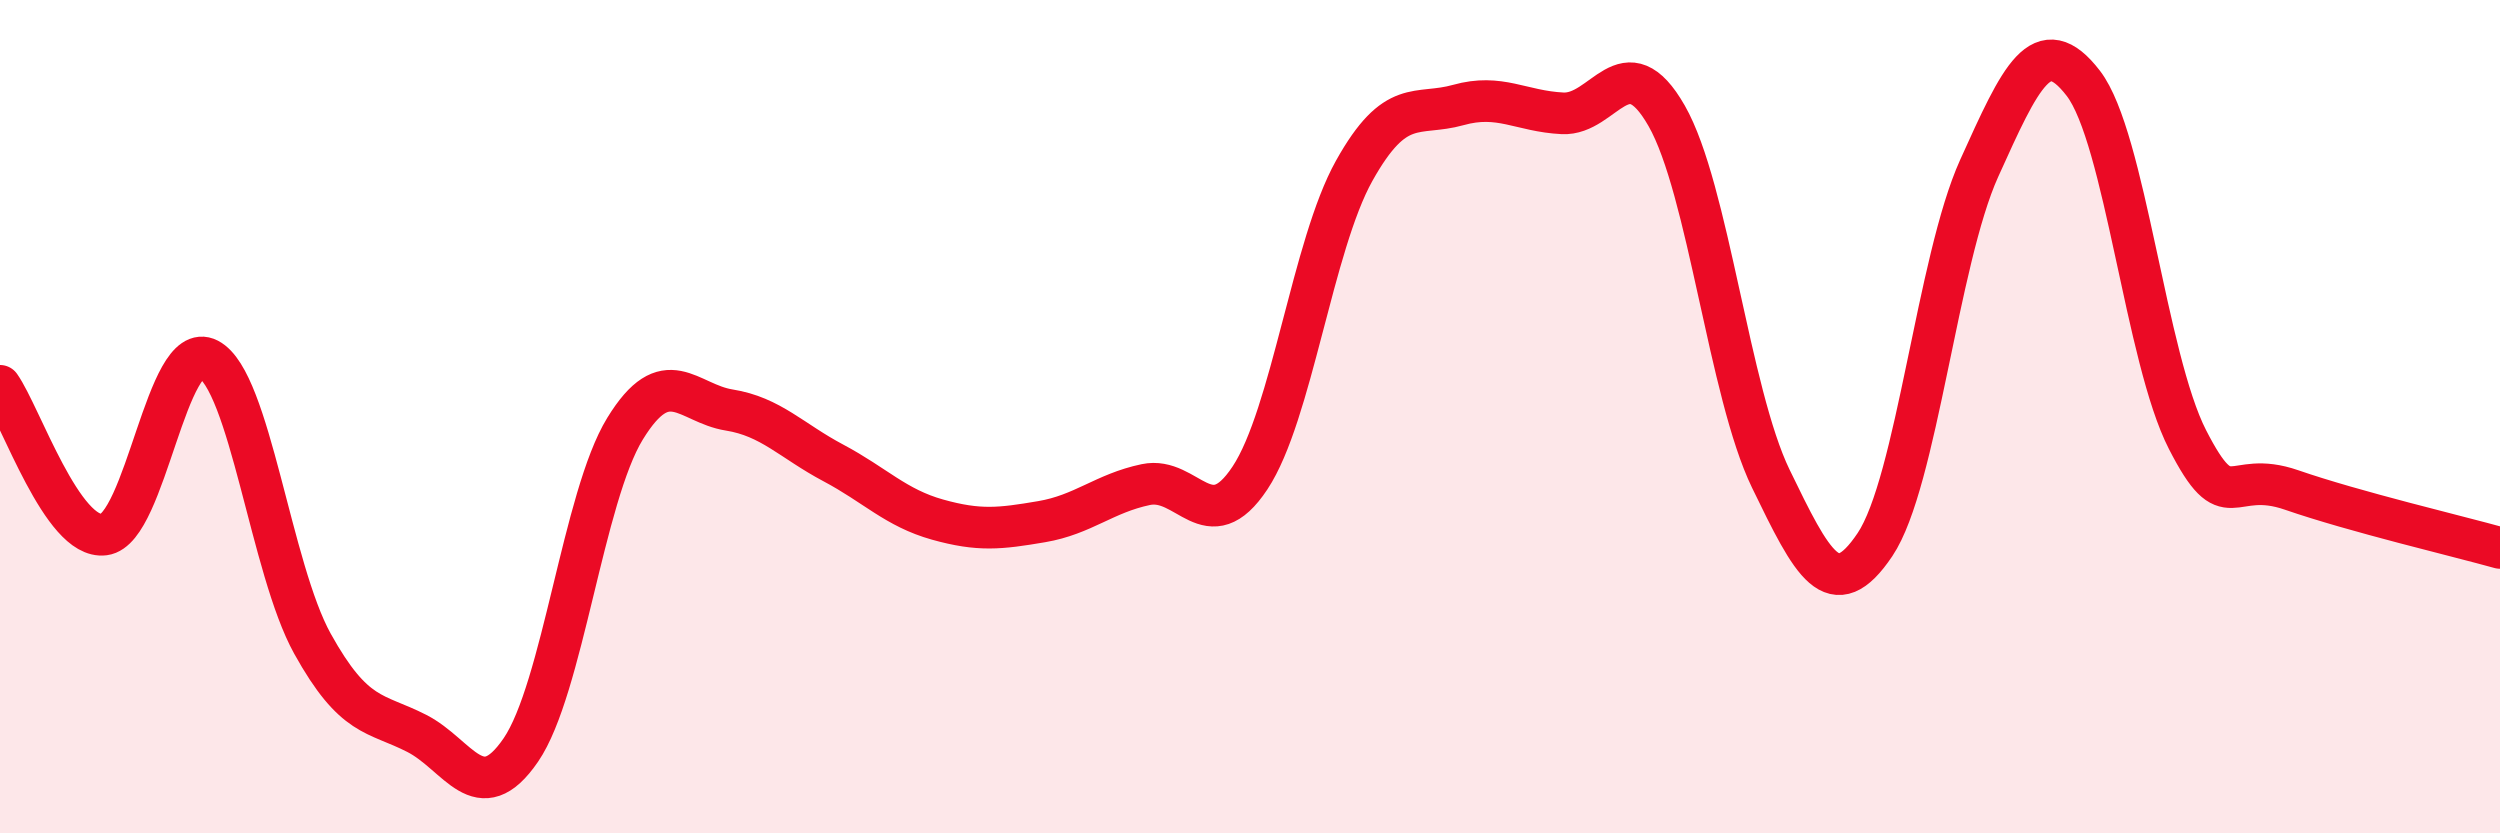 
    <svg width="60" height="20" viewBox="0 0 60 20" xmlns="http://www.w3.org/2000/svg">
      <path
        d="M 0,9.26 C 0.5,9.97 1.5,12.96 2.5,12.83 C 3.5,12.7 4,8.1 5,8.62 C 6,9.14 6.5,13.65 7.5,15.45 C 8.5,17.25 9,17.09 10,17.6 C 11,18.11 11.5,19.46 12.5,18 C 13.5,16.54 14,11.92 15,10.29 C 16,8.66 16.5,9.68 17.5,9.84 C 18.5,10 19,10.58 20,11.11 C 21,11.64 21.5,12.19 22.5,12.47 C 23.5,12.75 24,12.69 25,12.52 C 26,12.35 26.5,11.84 27.5,11.63 C 28.5,11.42 29,12.98 30,11.47 C 31,9.96 31.5,5.89 32.5,4.1 C 33.5,2.31 34,2.8 35,2.52 C 36,2.24 36.5,2.67 37.5,2.72 C 38.5,2.77 39,1.03 40,2.78 C 41,4.53 41.5,9.43 42.5,11.49 C 43.5,13.55 44,14.56 45,13.07 C 46,11.58 46.5,6.25 47.5,4.04 C 48.5,1.83 49,0.7 50,2 C 51,3.3 51.5,8.6 52.5,10.55 C 53.5,12.5 53.5,11.24 55,11.76 C 56.5,12.28 59,12.87 60,13.15L60 20L0 20Z"
        fill="#EB0A25"
        opacity="0.1"
        stroke-linecap="round"
        stroke-linejoin="round"
      />
      <path
        d="M 0,9.26 C 0.5,9.97 1.5,12.96 2.5,12.83 C 3.5,12.7 4,8.1 5,8.62 C 6,9.14 6.5,13.65 7.5,15.45 C 8.5,17.25 9,17.09 10,17.6 C 11,18.11 11.5,19.46 12.5,18 C 13.5,16.54 14,11.92 15,10.29 C 16,8.66 16.5,9.68 17.5,9.84 C 18.5,10 19,10.58 20,11.11 C 21,11.64 21.5,12.19 22.5,12.47 C 23.5,12.75 24,12.69 25,12.52 C 26,12.35 26.5,11.84 27.5,11.63 C 28.5,11.42 29,12.98 30,11.47 C 31,9.96 31.5,5.89 32.5,4.1 C 33.5,2.31 34,2.8 35,2.52 C 36,2.24 36.5,2.67 37.5,2.72 C 38.5,2.77 39,1.03 40,2.78 C 41,4.53 41.5,9.43 42.5,11.49 C 43.5,13.55 44,14.56 45,13.07 C 46,11.58 46.5,6.25 47.5,4.04 C 48.5,1.83 49,0.7 50,2 C 51,3.3 51.5,8.6 52.5,10.55 C 53.5,12.5 53.5,11.24 55,11.76 C 56.5,12.28 59,12.87 60,13.15"
        stroke="#EB0A25"
        stroke-width="1"
        fill="none"
        stroke-linecap="round"
        stroke-linejoin="round"
      />
    </svg>
  